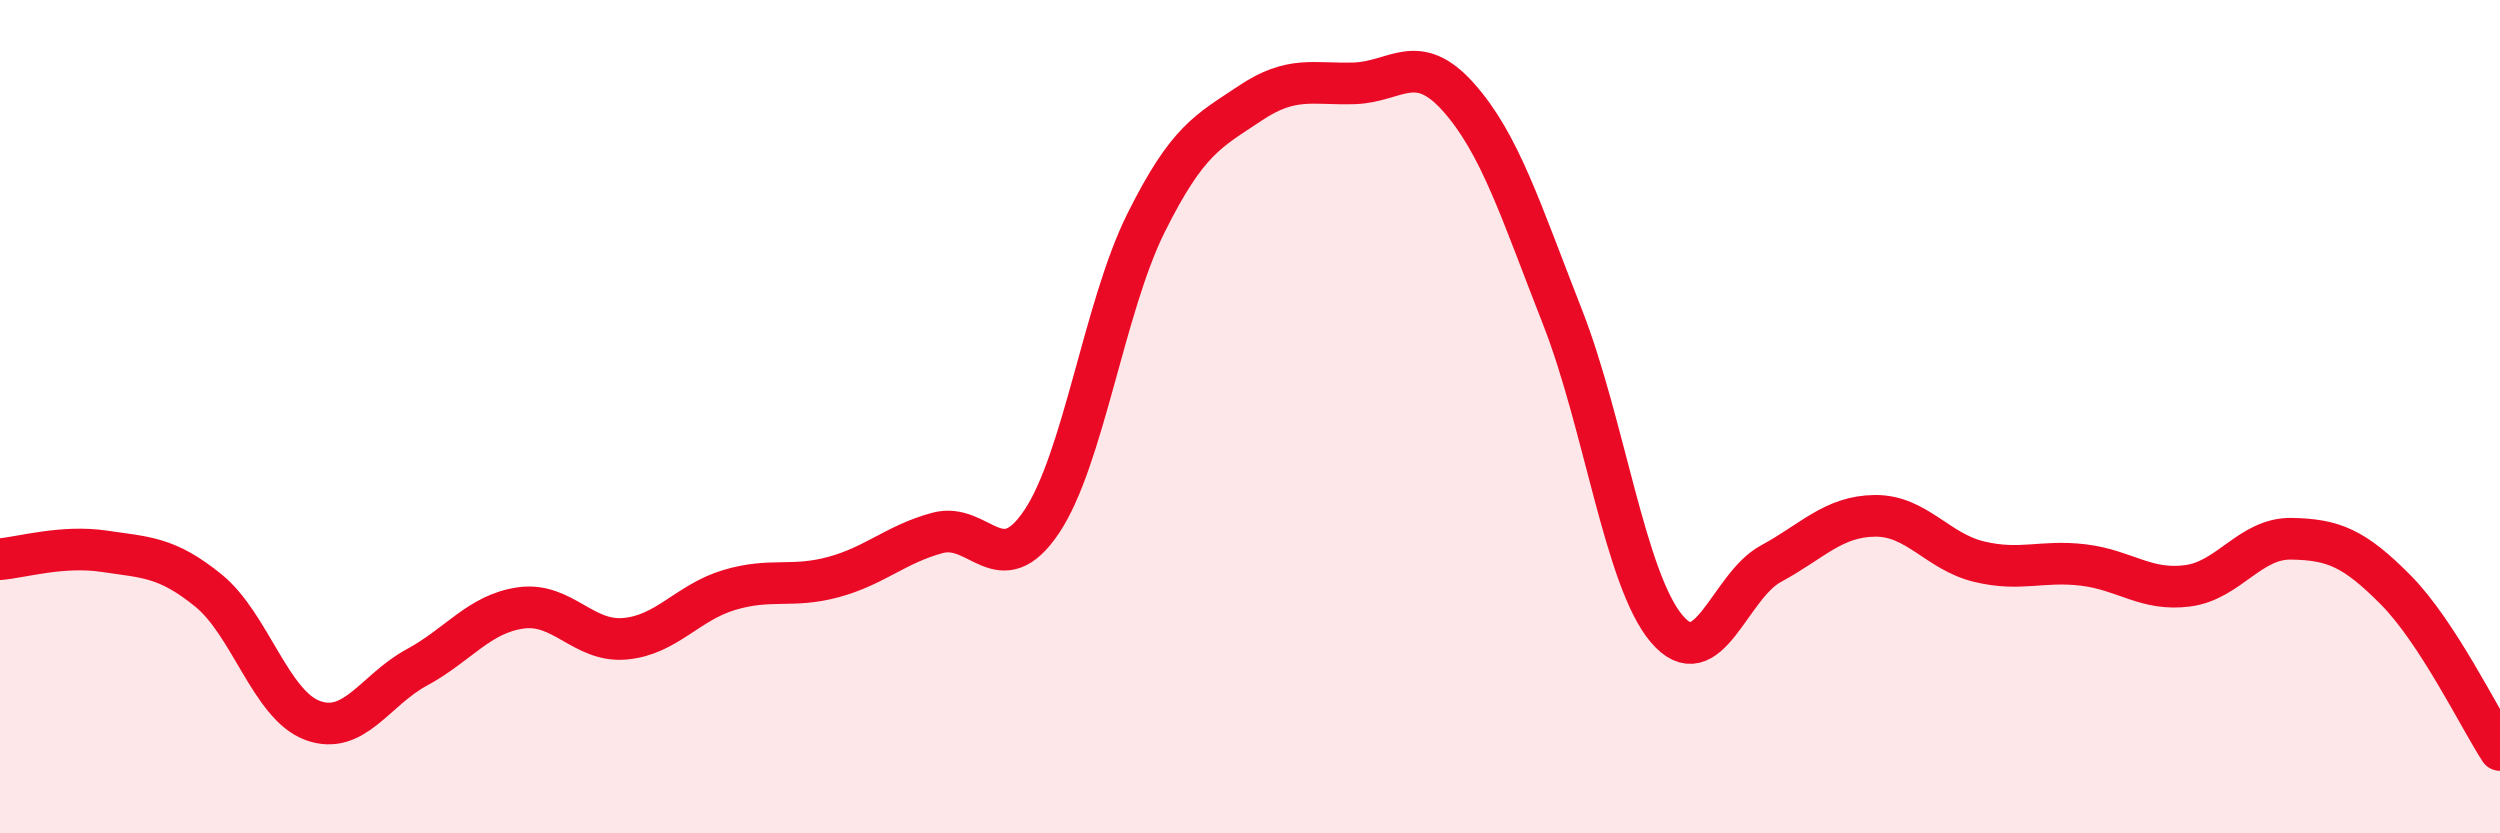 
    <svg width="60" height="20" viewBox="0 0 60 20" xmlns="http://www.w3.org/2000/svg">
      <path
        d="M 0,13.42 C 0.5,13.38 1.5,13.08 2.5,13.23 C 3.5,13.38 4,13.36 5,14.17 C 6,14.98 6.5,16.92 7.5,17.29 C 8.5,17.66 9,16.56 10,16.02 C 11,15.48 11.5,14.73 12.5,14.59 C 13.5,14.45 14,15.42 15,15.33 C 16,15.24 16.5,14.46 17.5,14.16 C 18.5,13.86 19,14.12 20,13.85 C 21,13.58 21.5,13.06 22.5,12.79 C 23.5,12.52 24,14.01 25,12.52 C 26,11.03 26.5,7.37 27.5,5.36 C 28.5,3.35 29,3.15 30,2.48 C 31,1.81 31.5,2.03 32.5,2 C 33.5,1.97 34,1.21 35,2.33 C 36,3.45 36.5,5.06 37.5,7.61 C 38.5,10.16 39,13.91 40,15.09 C 41,16.27 41.5,14.07 42.5,13.53 C 43.5,12.99 44,12.39 45,12.38 C 46,12.37 46.5,13.24 47.5,13.48 C 48.5,13.72 49,13.44 50,13.56 C 51,13.68 51.5,14.19 52.5,14.06 C 53.5,13.93 54,12.91 55,12.93 C 56,12.95 56.5,13.15 57.5,14.16 C 58.5,15.17 59.5,17.23 60,18L60 20L0 20Z"
        fill="#EB0A25"
        opacity="0.1"
        stroke-linecap="round"
        stroke-linejoin="round"
      />
      <path
        d="M 0,13.42 C 0.5,13.38 1.5,13.08 2.5,13.23 C 3.5,13.38 4,13.36 5,14.17 C 6,14.98 6.5,16.92 7.5,17.29 C 8.5,17.66 9,16.56 10,16.02 C 11,15.48 11.5,14.73 12.5,14.59 C 13.5,14.45 14,15.42 15,15.33 C 16,15.24 16.5,14.46 17.5,14.16 C 18.5,13.86 19,14.12 20,13.85 C 21,13.58 21.5,13.06 22.5,12.79 C 23.5,12.52 24,14.01 25,12.52 C 26,11.03 26.5,7.37 27.5,5.36 C 28.5,3.35 29,3.15 30,2.48 C 31,1.81 31.5,2.03 32.5,2 C 33.5,1.97 34,1.21 35,2.33 C 36,3.45 36.5,5.06 37.5,7.61 C 38.5,10.16 39,13.91 40,15.09 C 41,16.27 41.5,14.07 42.5,13.53 C 43.5,12.99 44,12.39 45,12.38 C 46,12.37 46.5,13.24 47.5,13.48 C 48.5,13.72 49,13.44 50,13.56 C 51,13.68 51.5,14.19 52.5,14.06 C 53.5,13.93 54,12.91 55,12.93 C 56,12.95 56.5,13.15 57.5,14.16 C 58.5,15.17 59.5,17.23 60,18"
        stroke="#EB0A25"
        stroke-width="1"
        fill="none"
        stroke-linecap="round"
        stroke-linejoin="round"
      />
    </svg>
  